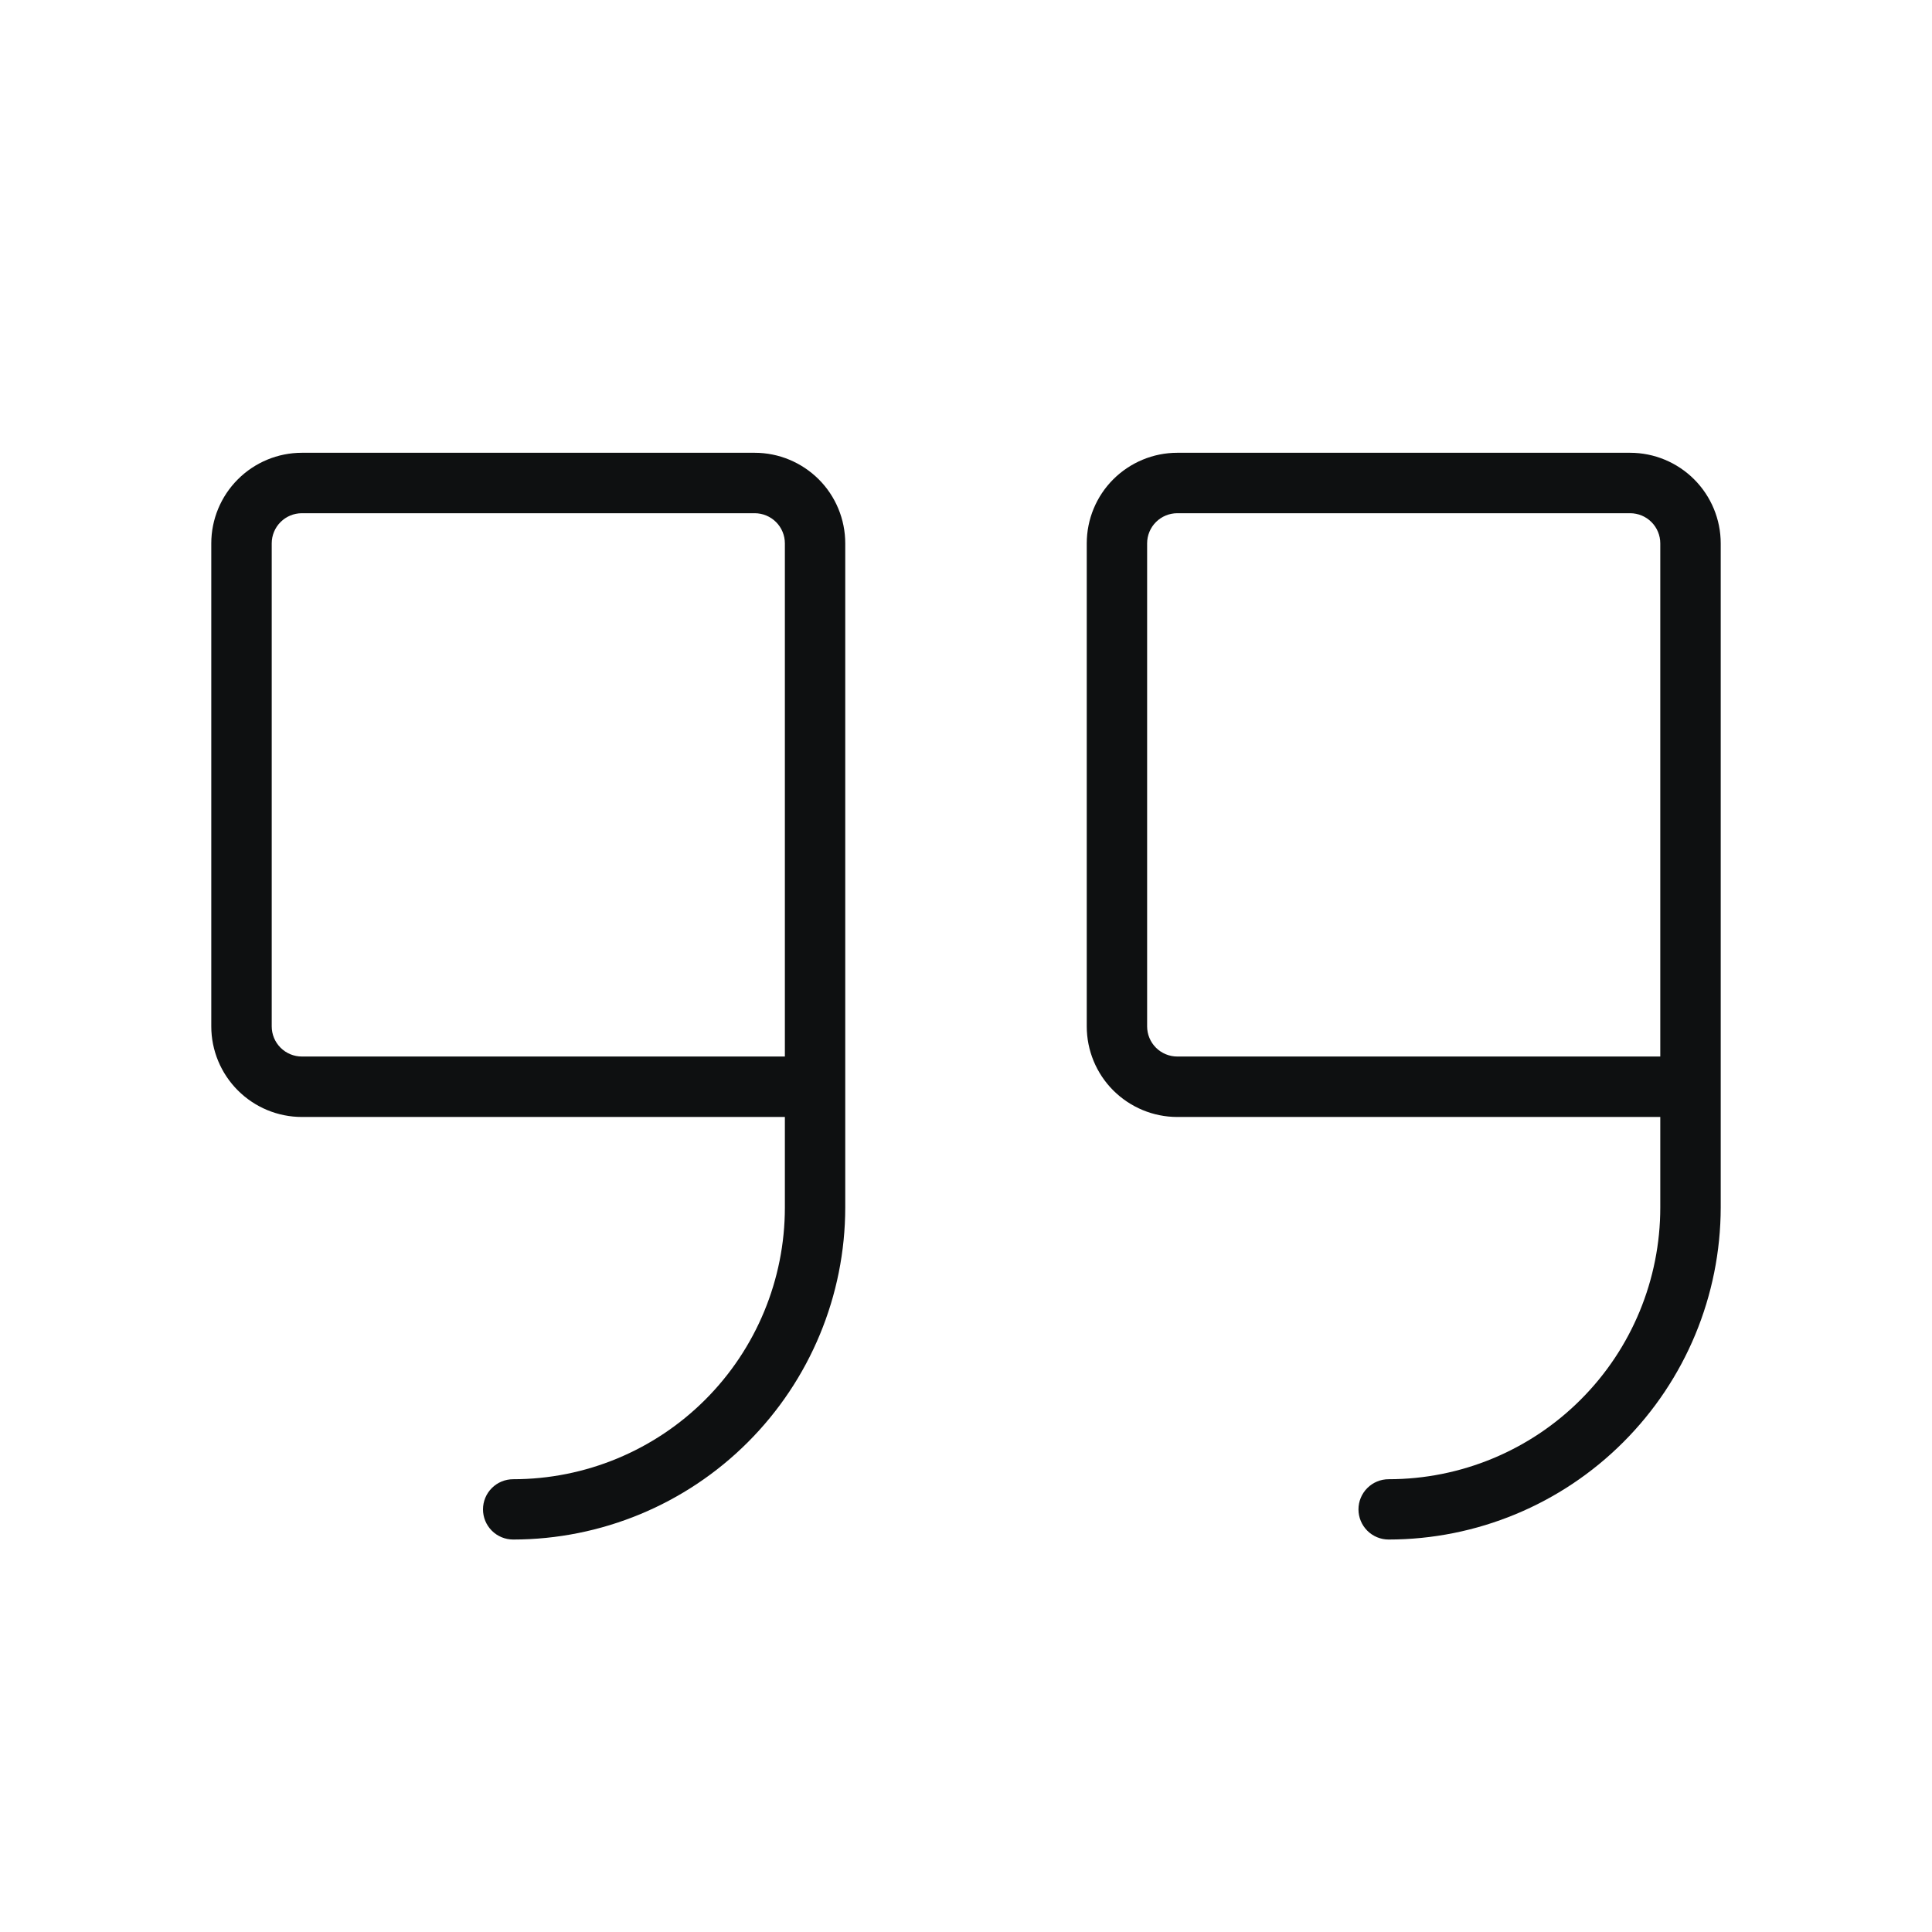 <svg width="28" height="28" viewBox="0 0 28 28" fill="none" xmlns="http://www.w3.org/2000/svg">
<path d="M10.938 6.562H4.375C4.027 6.562 3.693 6.701 3.447 6.947C3.201 7.193 3.062 7.527 3.062 7.875V14.875C3.062 15.223 3.201 15.557 3.447 15.803C3.693 16.049 4.027 16.188 4.375 16.188H11.375V17.5C11.375 18.544 10.96 19.546 10.222 20.284C9.483 21.023 8.482 21.438 7.438 21.438C7.321 21.438 7.21 21.484 7.128 21.566C7.046 21.648 7 21.759 7 21.875C7 21.991 7.046 22.102 7.128 22.184C7.21 22.266 7.321 22.312 7.438 22.312C8.713 22.311 9.937 21.804 10.839 20.901C11.741 19.999 12.249 18.776 12.25 17.5V7.875C12.25 7.527 12.112 7.193 11.866 6.947C11.619 6.701 11.286 6.562 10.938 6.562ZM11.375 15.312H4.375C4.259 15.312 4.148 15.266 4.066 15.184C3.984 15.102 3.938 14.991 3.938 14.875V7.875C3.938 7.759 3.984 7.648 4.066 7.566C4.148 7.484 4.259 7.438 4.375 7.438H10.938C11.053 7.438 11.165 7.484 11.247 7.566C11.329 7.648 11.375 7.759 11.375 7.875V15.312ZM23.625 6.562H17.062C16.714 6.562 16.381 6.701 16.134 6.947C15.888 7.193 15.75 7.527 15.75 7.875V14.875C15.75 15.223 15.888 15.557 16.134 15.803C16.381 16.049 16.714 16.188 17.062 16.188H24.062V17.5C24.062 18.544 23.648 19.546 22.909 20.284C22.171 21.023 21.169 21.438 20.125 21.438C20.009 21.438 19.898 21.484 19.816 21.566C19.734 21.648 19.688 21.759 19.688 21.875C19.688 21.991 19.734 22.102 19.816 22.184C19.898 22.266 20.009 22.312 20.125 22.312C21.401 22.311 22.624 21.804 23.526 20.901C24.429 19.999 24.936 18.776 24.938 17.5V7.875C24.938 7.527 24.799 7.193 24.553 6.947C24.307 6.701 23.973 6.562 23.625 6.562ZM24.062 15.312H17.062C16.947 15.312 16.835 15.266 16.753 15.184C16.671 15.102 16.625 14.991 16.625 14.875V7.875C16.625 7.759 16.671 7.648 16.753 7.566C16.835 7.484 16.947 7.438 17.062 7.438H23.625C23.741 7.438 23.852 7.484 23.934 7.566C24.016 7.648 24.062 7.759 24.062 7.875V15.312Z" fill="#0E1011"/>
</svg>
